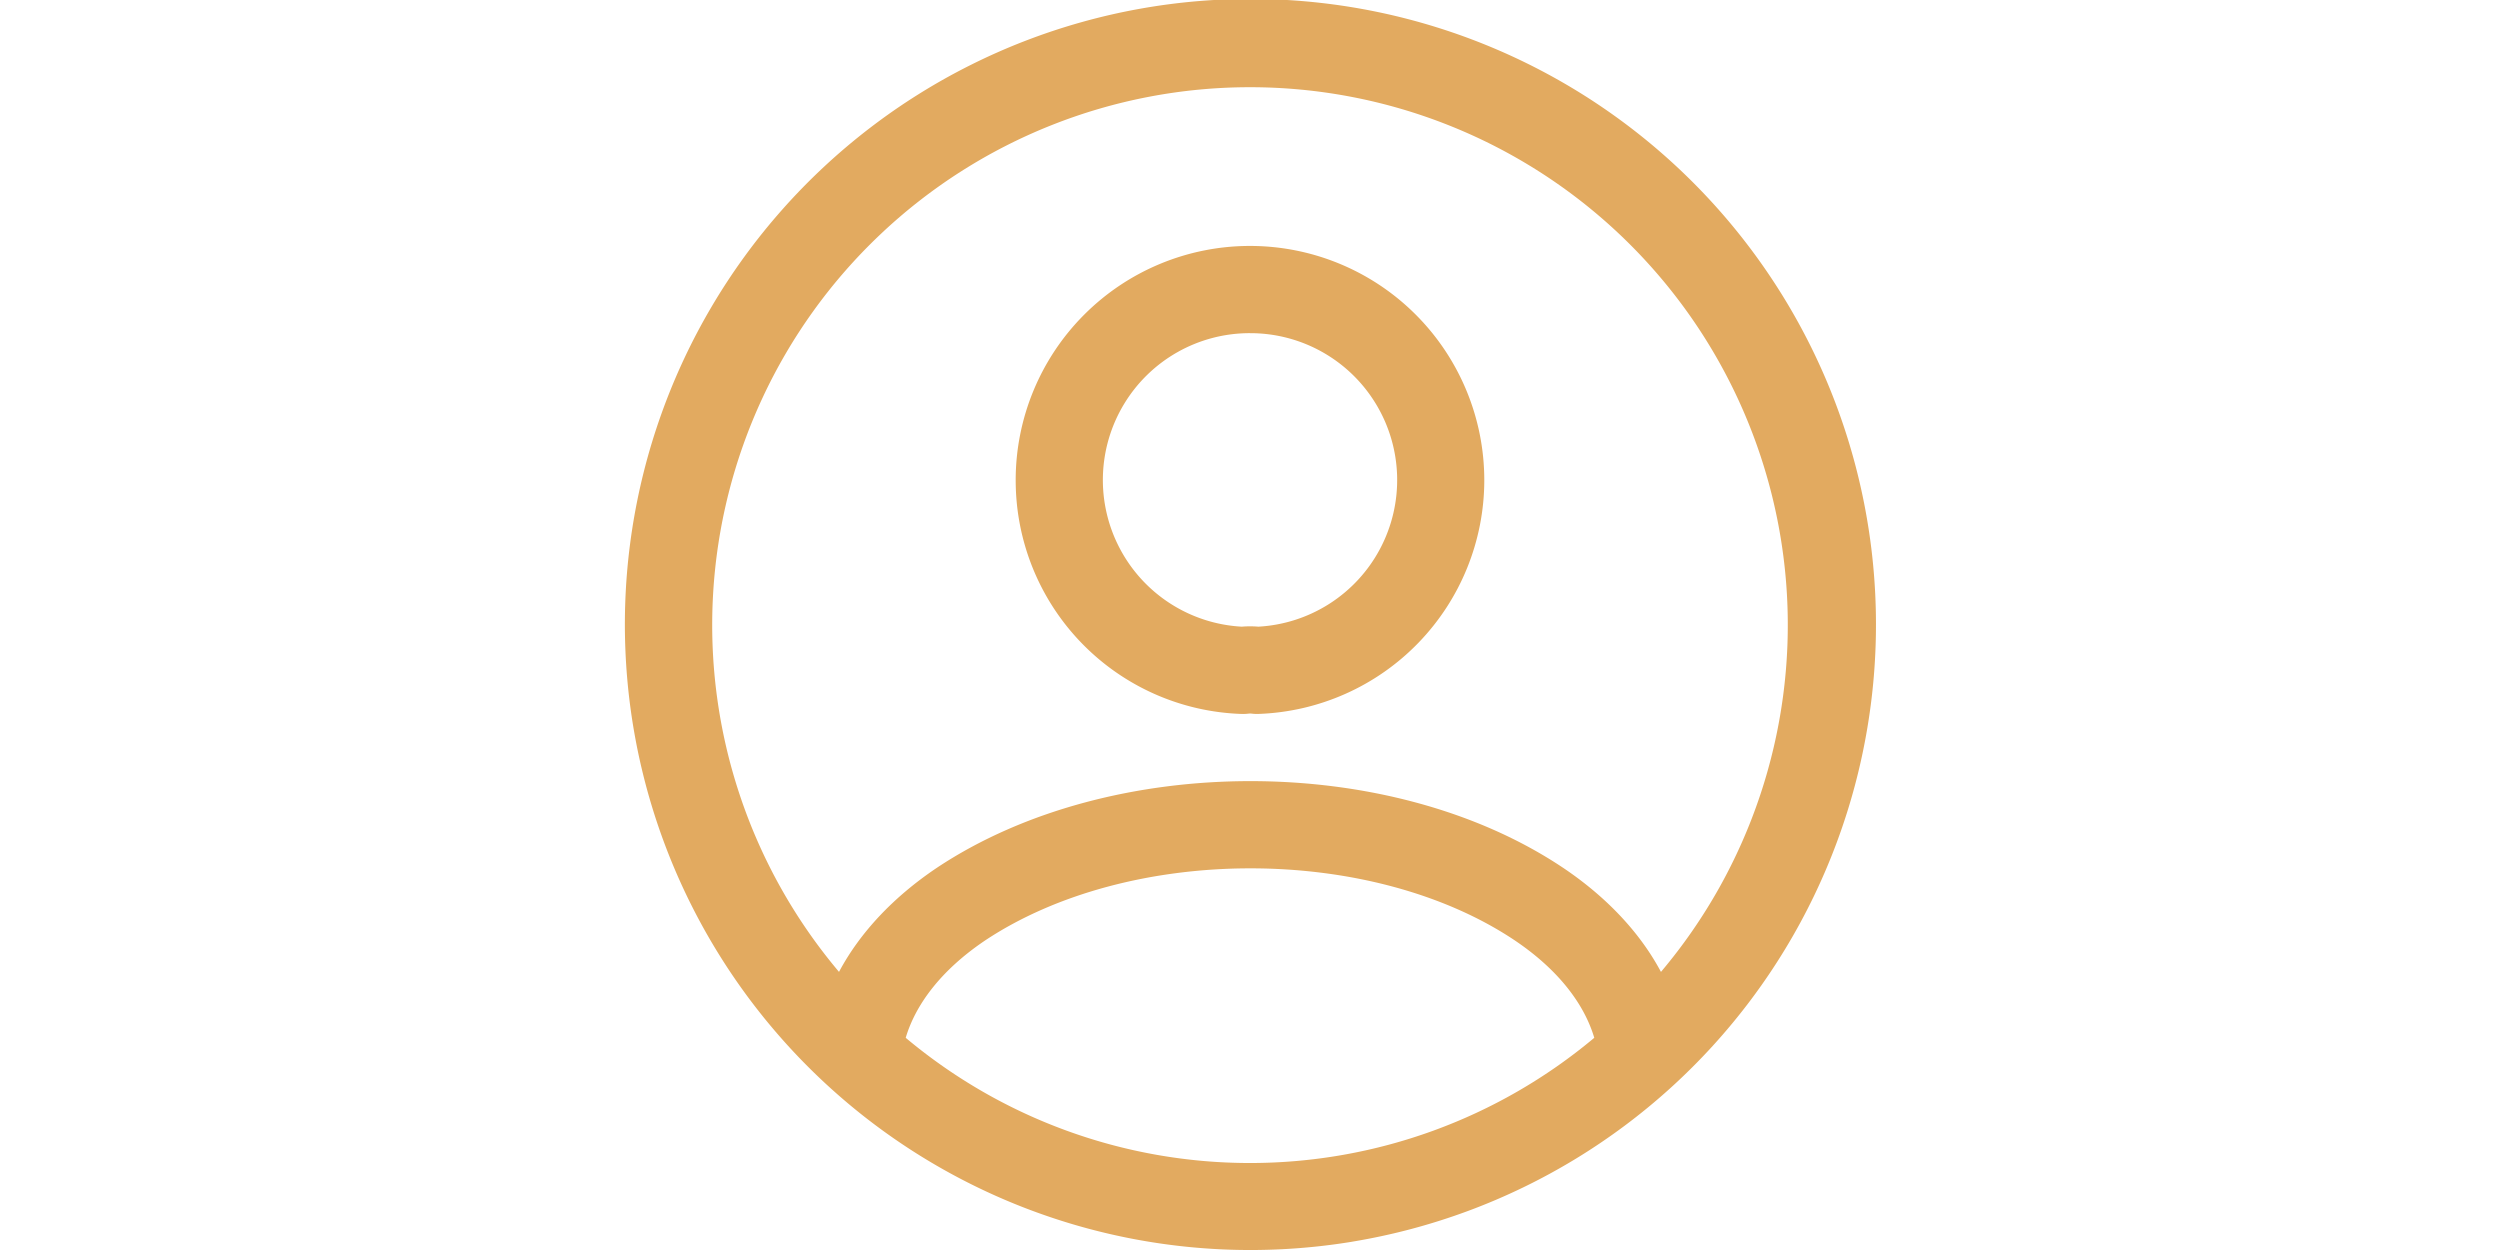<svg xmlns="http://www.w3.org/2000/svg" width="600" height="300"><defs><clipPath id="a"><path d="M0 0h600v300H0z"/></clipPath></defs><g clip-path="url(#a)"><path d="M300 20.93a129.073 129.073 0 0 0-98.638 212.32c5.056-9.477 13.087-17.983 23.443-24.951l.052-.035c21.189-14.075 48.508-20.794 75.244-20.794s54 6.718 75.063 20.814l.024.015c10.358 6.97 18.389 15.475 23.445 24.954A129.071 129.071 0 0 0 300 20.93Zm24.526 277.075a150.13 150.13 0 1 0-24.529 2q3.883 0 7.719-.194a150.623 150.623 0 0 0 16.81-1.8Zm58.1-48.932c-2.341-7.877-8.354-16.163-19.109-23.4-16.888-11.294-39.85-17.271-63.413-17.271s-46.6 5.972-63.637 17.281c-10.749 7.234-16.757 15.517-19.097 23.389a128.618 128.618 0 0 0 165.255 0Zm-82.63-169.115a35.247 35.247 0 0 0-1.972 70.442 24.464 24.464 0 0 1 3.981 0 35.246 35.246 0 0 0-2.009-70.439Zm-56.232 35.3a56.232 56.232 0 0 1 112.465 0v.059a56.173 56.173 0 0 1-54.2 56.026 10.361 10.361 0 0 1-1.836-.1c.06.008.071.008.032.006s-.095 0-.174 0a3.64 3.64 0 0 0-.428.024 10.418 10.418 0 0 1-1.655.074 56.078 56.078 0 0 1-54.2-56.085Z" fill="#e2aa60" fill-rule="evenodd"/></g></svg>